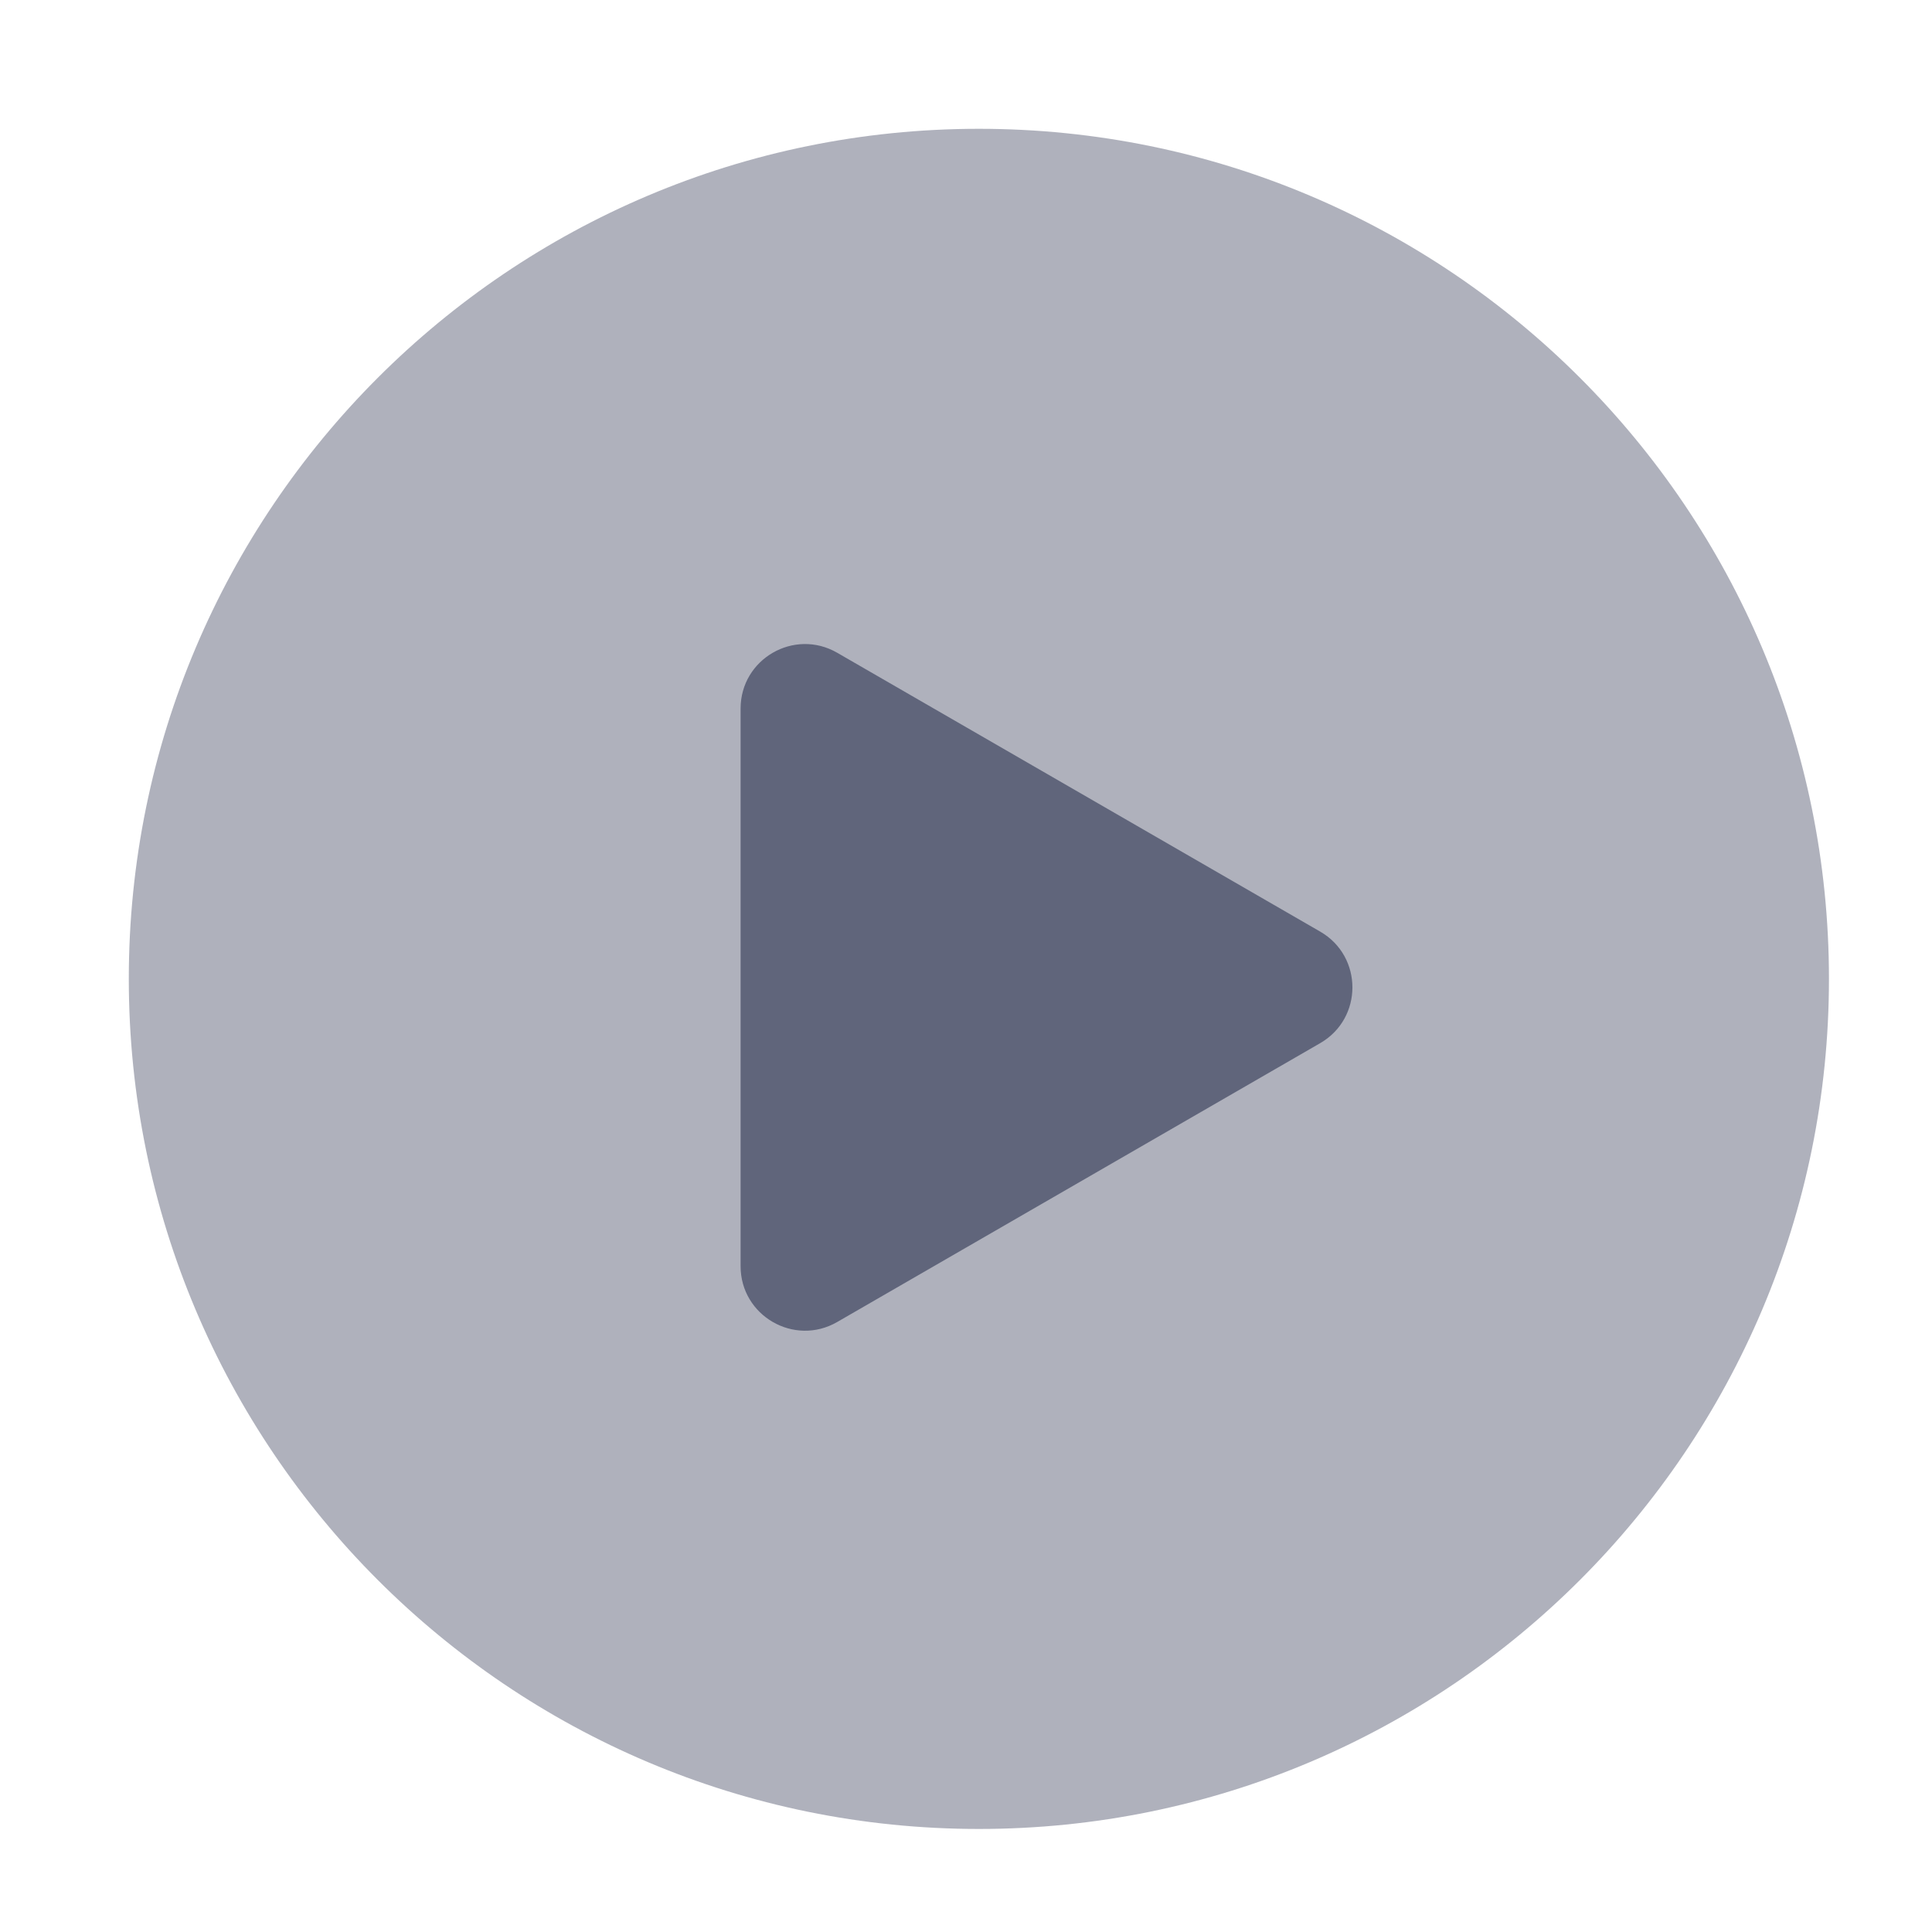 <svg width="30" height="30" viewBox="0 0 30 30" fill="none" xmlns="http://www.w3.org/2000/svg">
<path d="M15.2 2C22.49 2 28.4 7.91 28.4 15.2C28.4 22.49 22.49 28.4 15.2 28.4C7.91 28.4 2 22.49 2 15.2C2 7.91 7.91 2 15.2 2Z" fill="#60657B" fill-opacity="0.5"/>
<path d="M20.5 14.466C21.167 14.851 21.167 15.813 20.5 16.198L13 20.528C12.333 20.913 11.5 20.431 11.5 19.662L11.5 11.002C11.5 10.232 12.333 9.751 13 10.136L20.5 14.466Z" fill="#60657B"/>
</svg>
